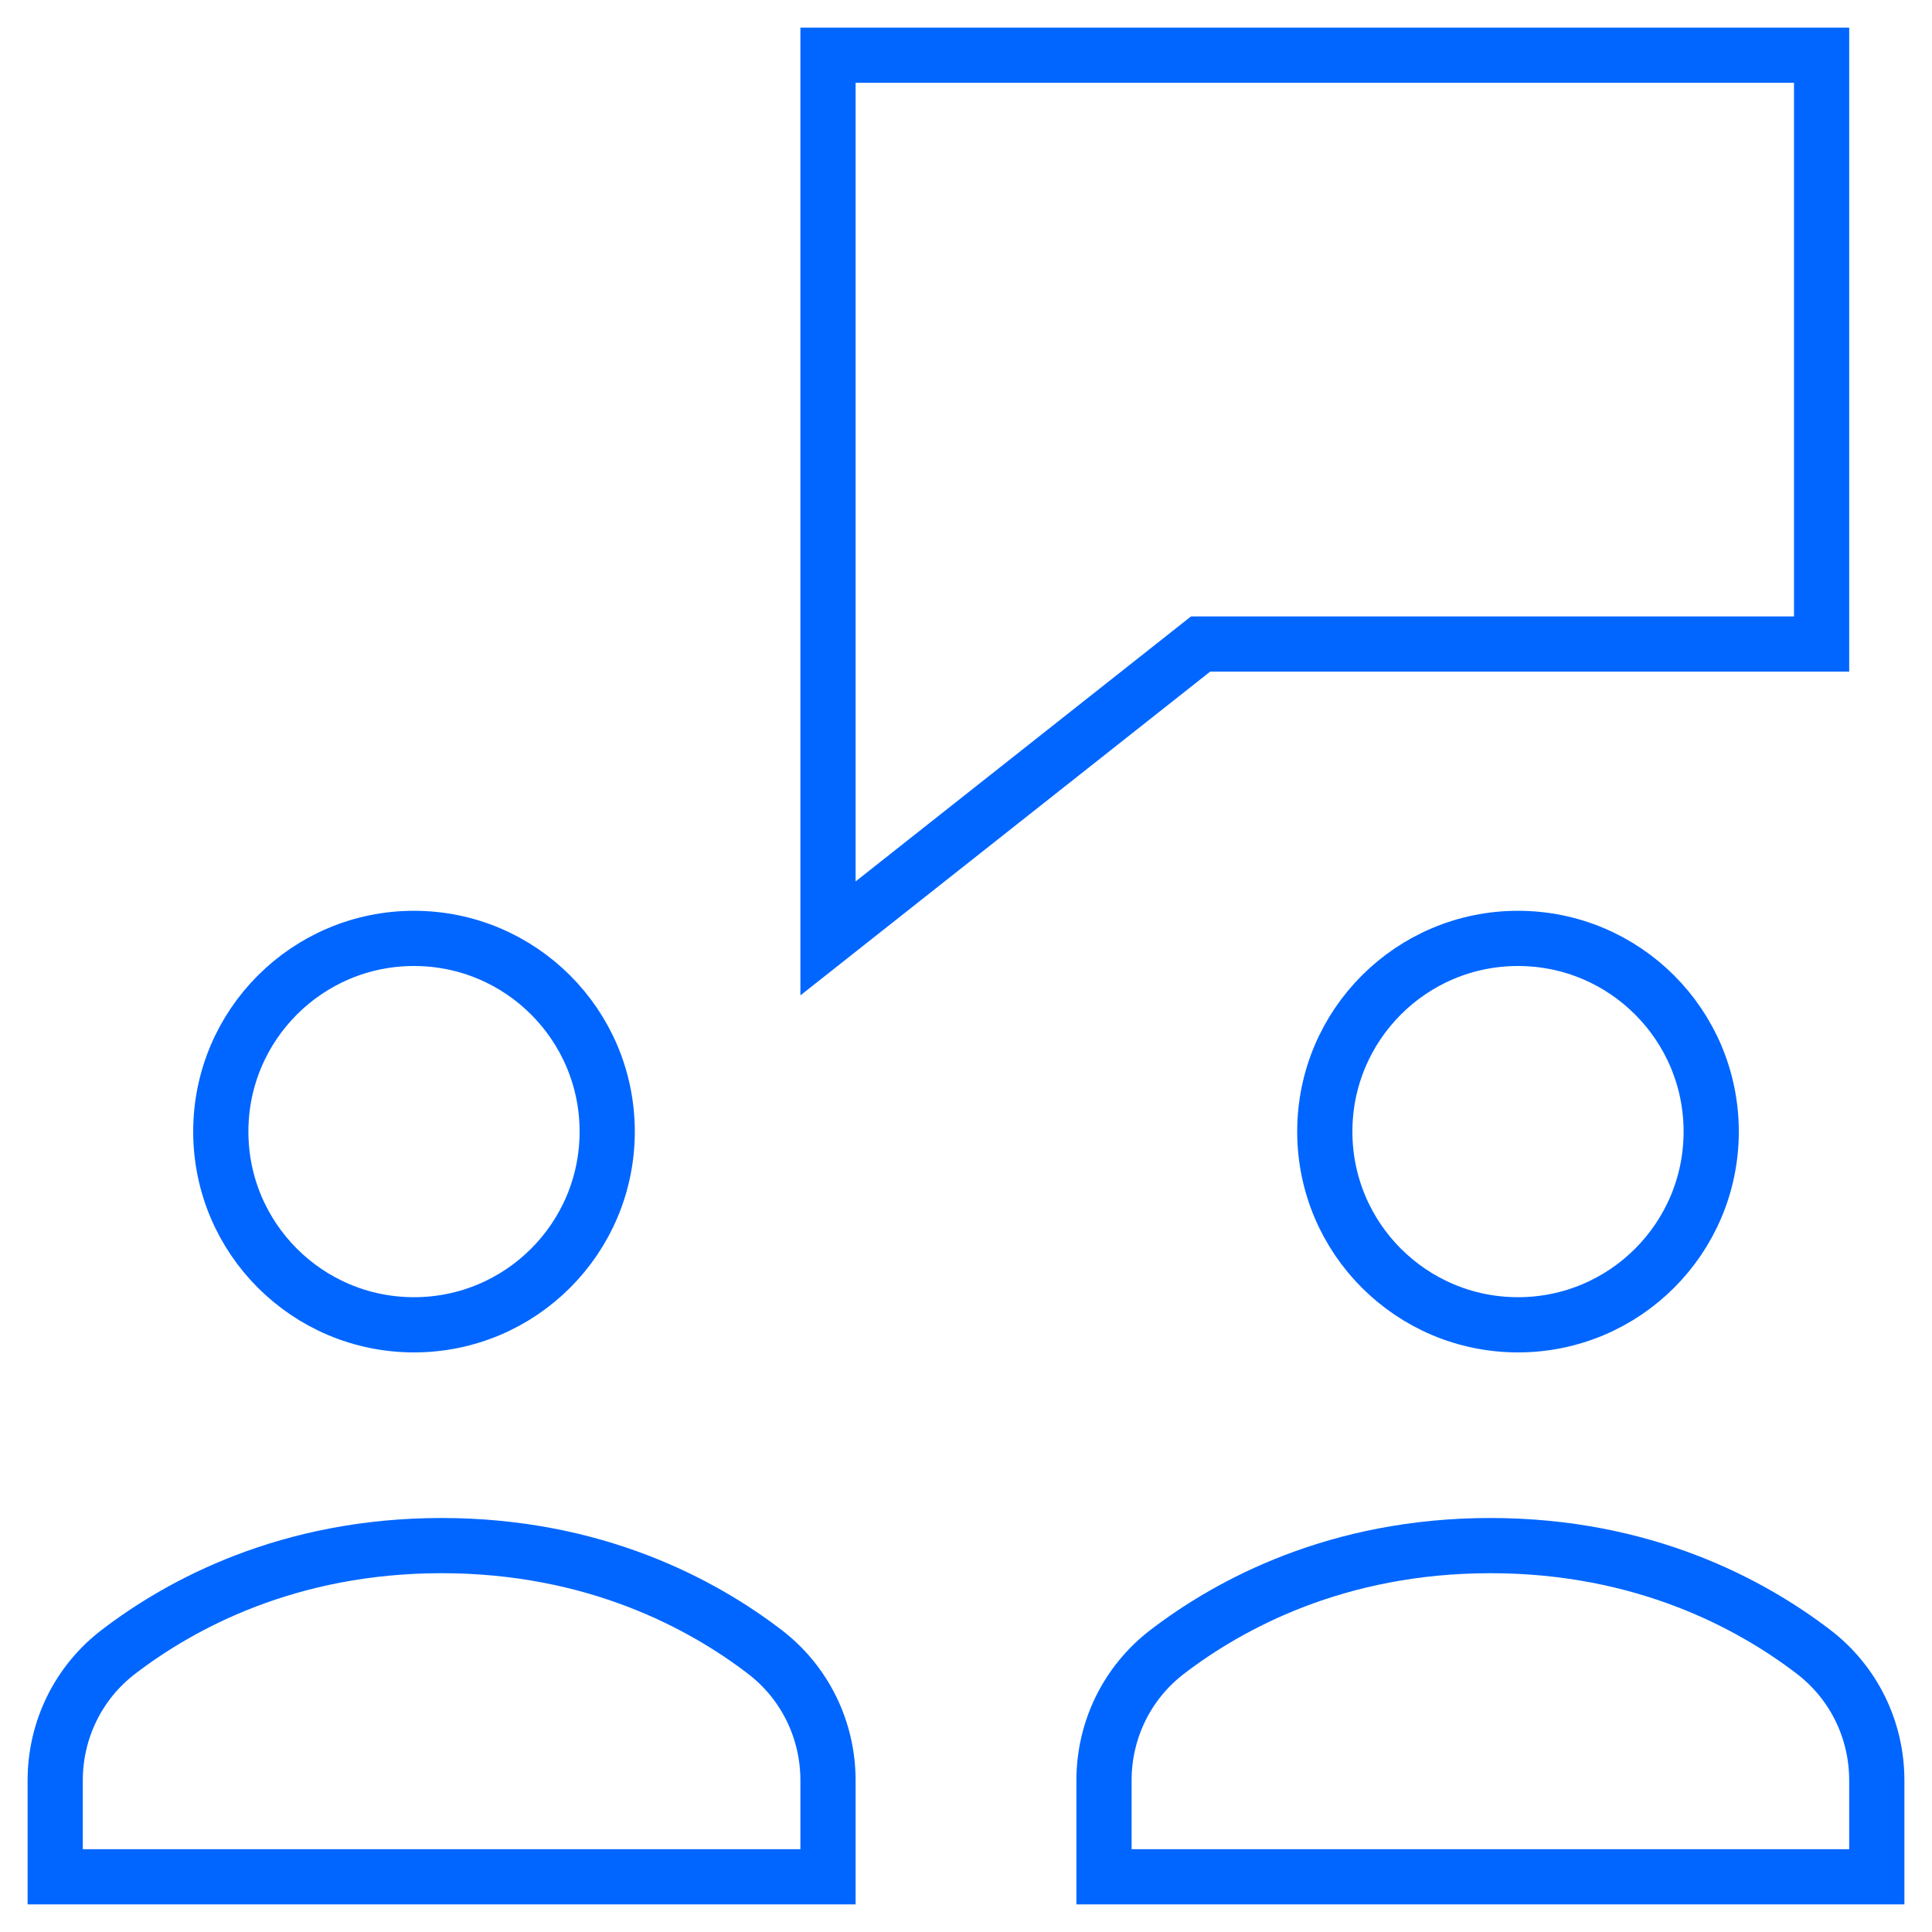 <svg width="35" height="35" viewBox="0 0 35 35" fill="none" xmlns="http://www.w3.org/2000/svg">
<path fillRule="evenodd" clipRule="evenodd" d="M33 1H15V17L21.75 11.667H33V1Z" stroke="#0066FF" strokeWidth="2" stroke-linecap="square"/>
<path fillRule="evenodd" clipRule="evenodd" d="M15 32.254C15 31.348 14.589 30.486 13.852 29.923C12.727 29.062 10.777 28 8 28C5.223 28 3.273 29.062 2.148 29.923C1.411 30.486 1 31.348 1 32.254V34H15V32.254Z" stroke="#0066FF" strokeWidth="2" stroke-linecap="square"/>
<circle cx="7.5" cy="20.5" r="3.5" stroke="#0066FF" strokeWidth="2" stroke-linecap="square"/>
<path fillRule="evenodd" clipRule="evenodd" d="M34 32.254C34 31.348 33.589 30.486 32.852 29.923C31.727 29.062 29.777 28 27 28C24.223 28 22.273 29.062 21.148 29.923C20.411 30.486 20 31.348 20 32.254V34H34V32.254Z" stroke="#0066FF" strokeWidth="2" stroke-linecap="square"/>
<circle cx="27.5" cy="20.5" r="3.5" stroke="#0066FF" strokeWidth="2" stroke-linecap="square"/>
</svg>
